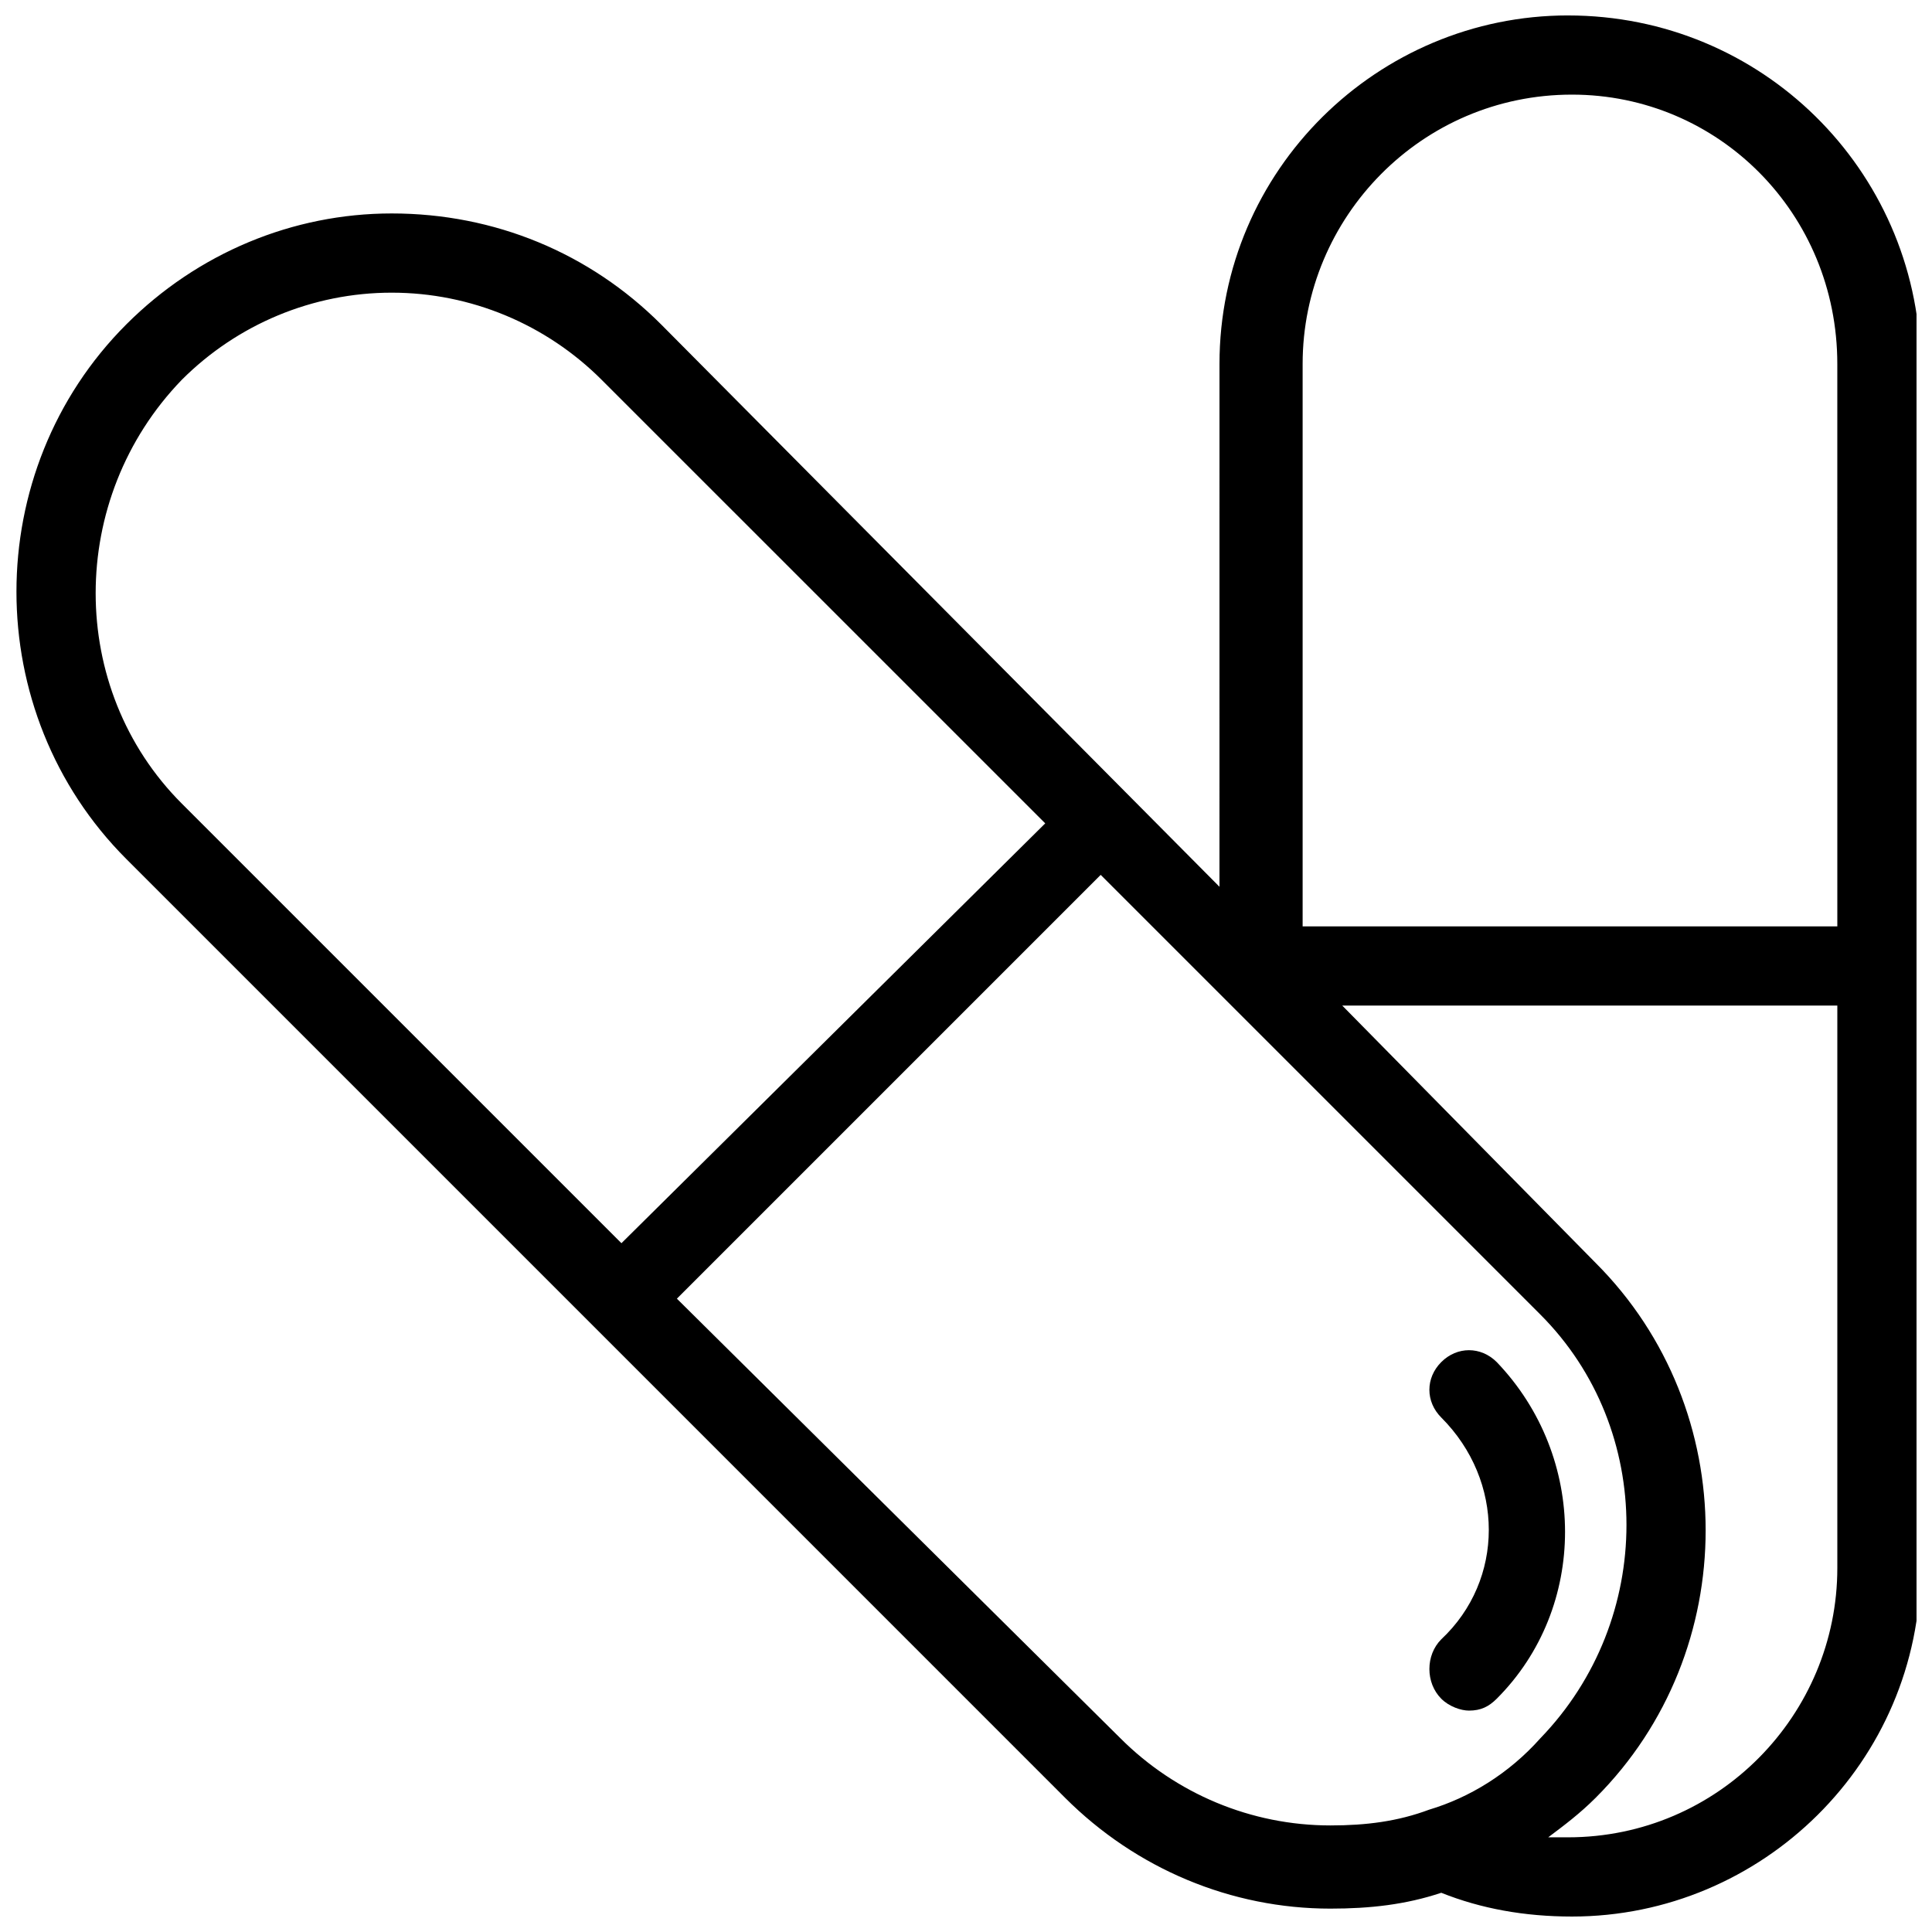 <?xml version="1.0" encoding="UTF-8"?>
<!-- Uploaded to: ICON Repo, www.svgrepo.com, Generator: ICON Repo Mixer Tools -->
<svg width="800px" height="800px" version="1.1" viewBox="144 144 512 512" xmlns="http://www.w3.org/2000/svg">
 <defs>
  <clipPath id="a">
   <path d="m148.09 148.09h503.81v503.81h-503.81z"/>
  </clipPath>
 </defs>
 <path d="m525.95 594.18c2.098 2.098 5.246 3.148 7.348 3.148 3.148 0 5.246-1.051 7.348-3.148 24.141-24.141 24.141-64.027 0-89.215-4.199-4.199-10.496-4.199-14.695 0-4.199 4.199-4.199 10.496 0 14.695 16.793 16.793 16.793 43.035 0 58.777-4.195 4.195-4.195 11.543 0 15.742z"/>
 <g clip-path="url(#a)">
  <path d="m559.54 148.09c-50.383 0-92.363 40.934-92.363 92.363l-0.004 138.55-147.99-149.05c-18.895-18.891-44.082-29.387-71.375-29.387-26.238 0-51.43 10.496-70.32 29.387-38.836 38.836-38.836 102.86 0 141.7l123.85 123.85 124.9 124.91c18.895 18.895 44.082 29.391 70.324 29.391 10.496 0 19.941-1.051 29.391-4.199 10.496 4.199 22.043 6.297 34.637 6.297 50.383 0 92.363-40.934 92.363-92.363v-320.13c-1.051-50.383-41.984-91.316-93.414-91.316zm-367.36 208.87c-30.438-30.438-30.438-80.82 0-112.31 14.695-14.695 34.637-23.09 55.629-23.09 20.992 0 40.934 8.398 55.629 23.09l117.56 117.55-112.31 111.26zm330.62 266.6v0c-8.398 3.148-16.793 4.199-26.238 4.199-20.992 0-40.934-8.398-55.629-23.09l-117.55-116.51 112.31-112.31 116.51 116.51c30.438 30.438 30.438 80.82 0 112.31-8.402 9.445-18.898 15.742-29.395 18.891zm108.11-64.023c0 38.836-31.488 71.371-71.371 71.371h-5.246c4.199-3.148 8.398-6.297 12.594-10.496 38.836-38.836 38.836-102.86 0-141.7l-67.176-68.223h131.2zm0-170.04h-141.7v-149.05c0-38.836 31.488-71.371 71.371-71.371 38.836 0 70.324 31.488 70.324 71.371z"/>
 </g>
</svg>